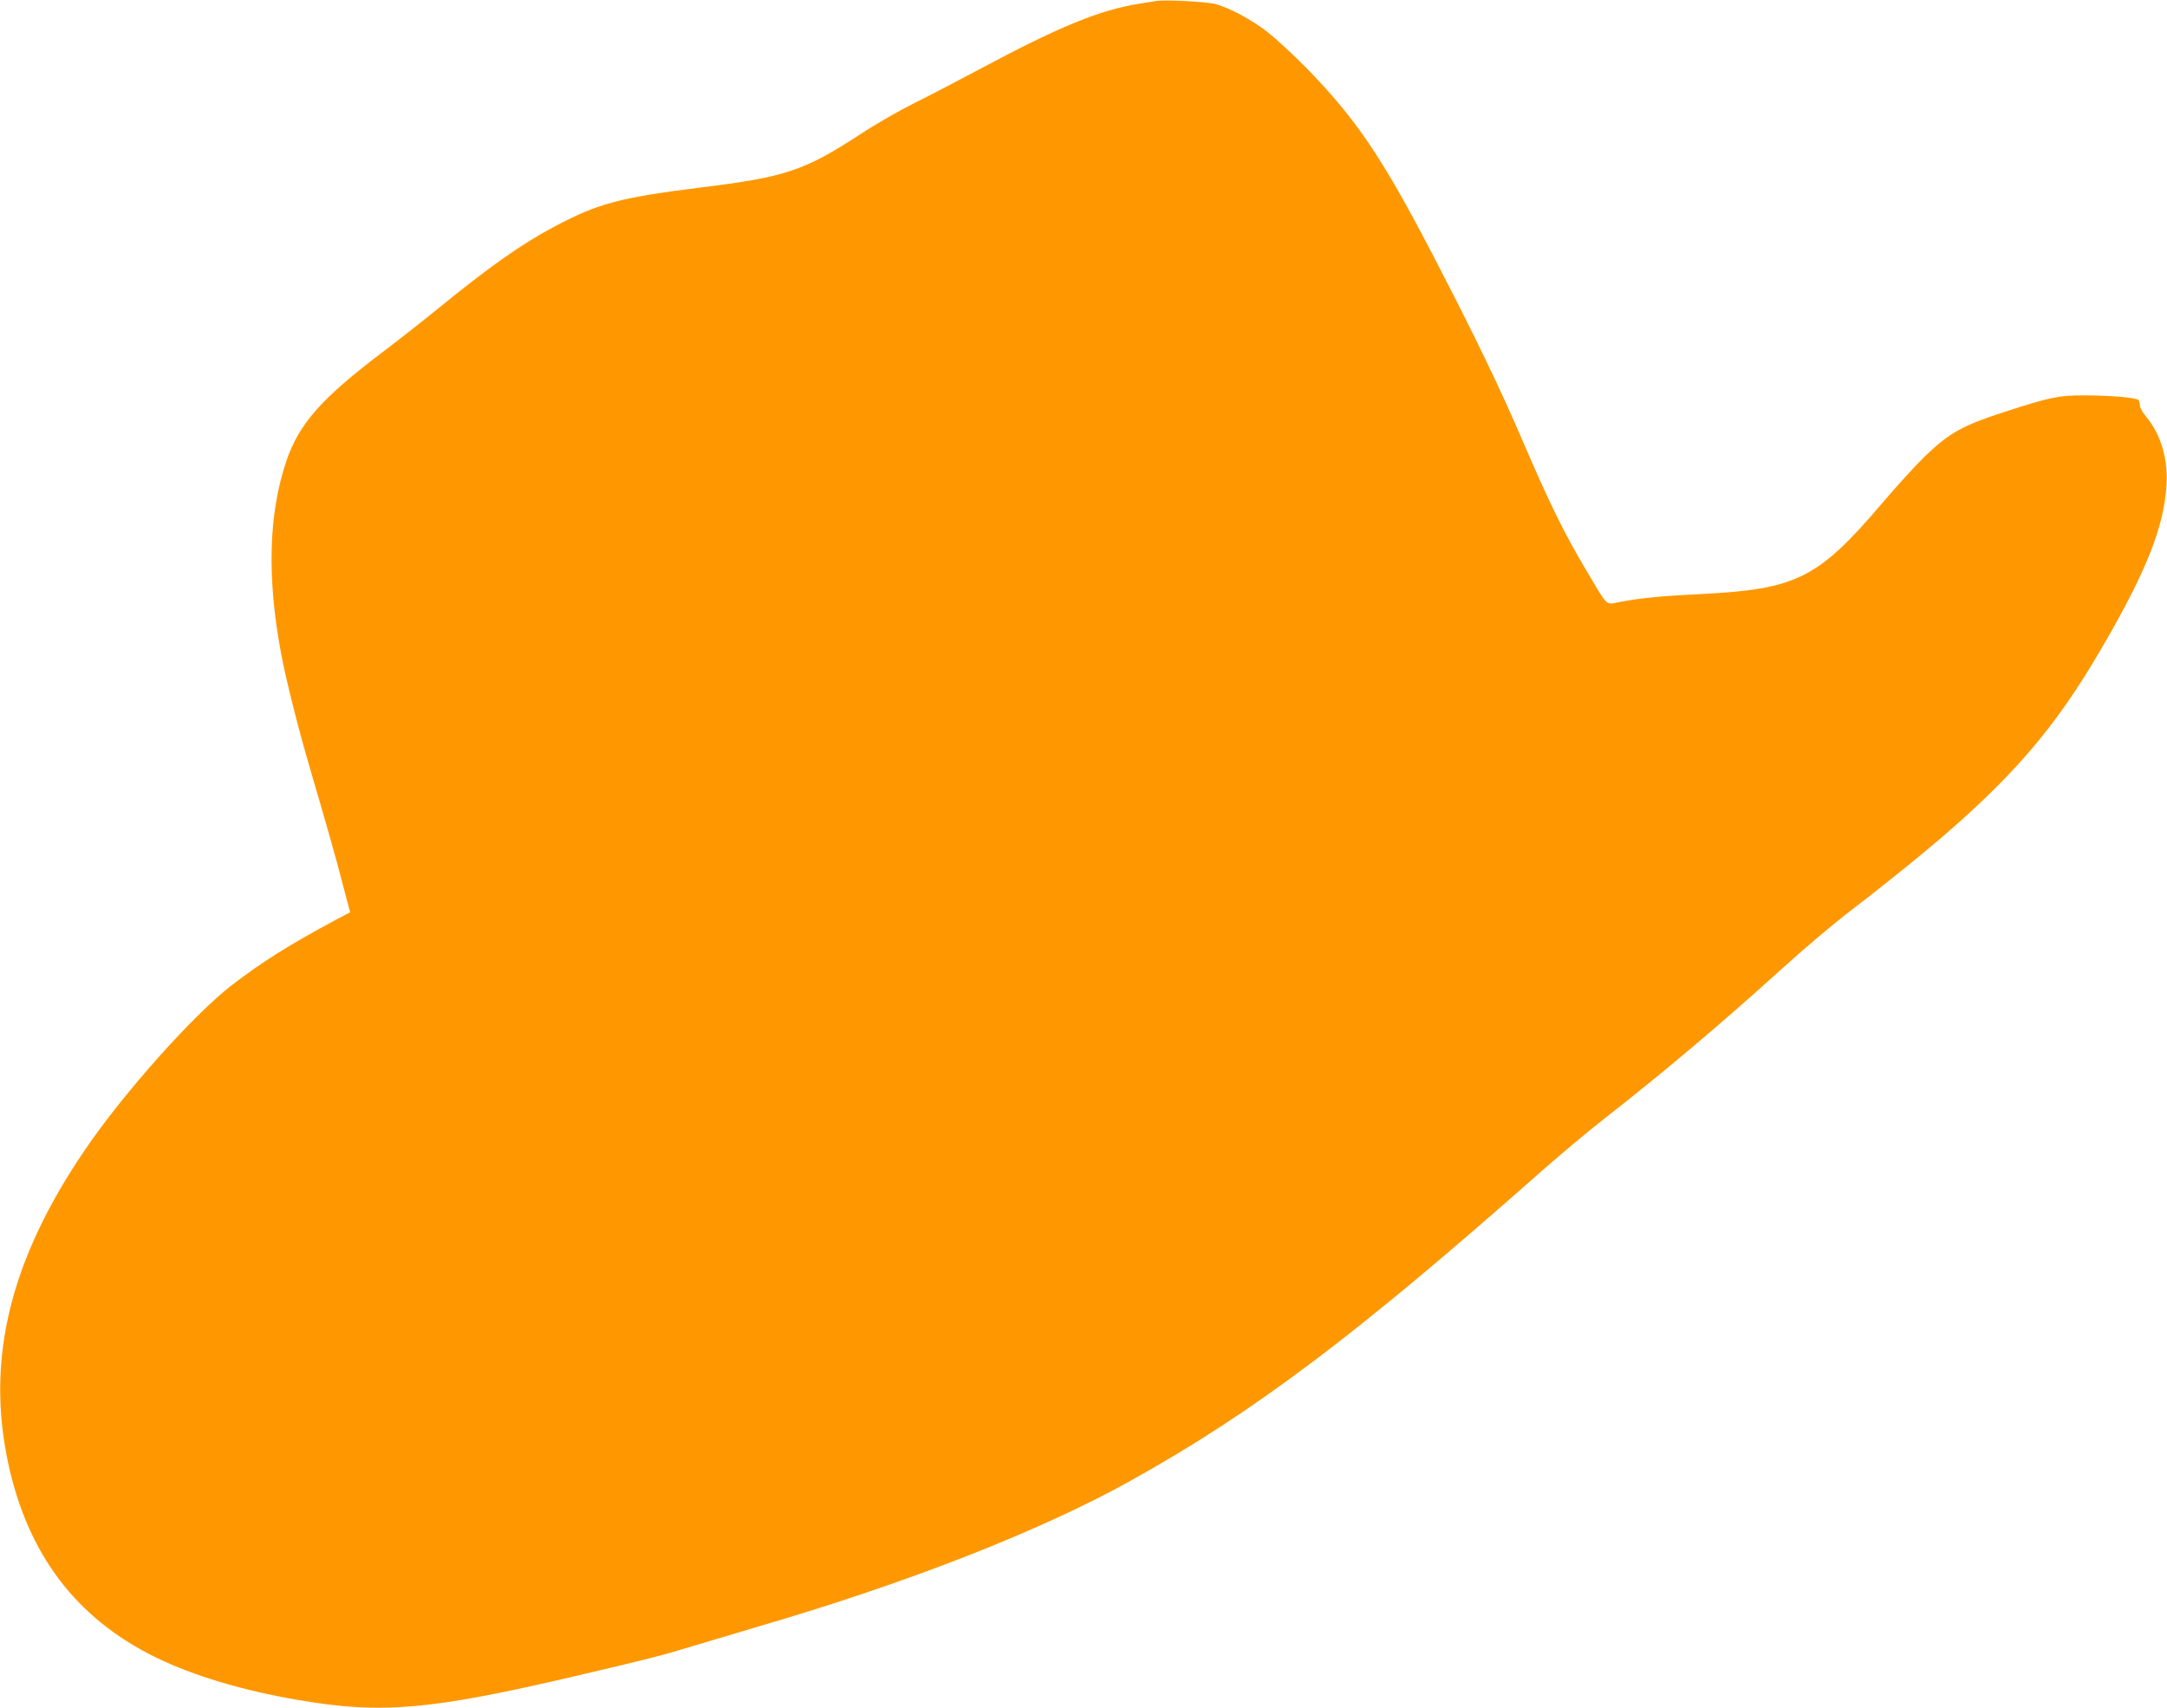 <?xml version="1.0" standalone="no"?>
<!DOCTYPE svg PUBLIC "-//W3C//DTD SVG 20010904//EN"
 "http://www.w3.org/TR/2001/REC-SVG-20010904/DTD/svg10.dtd">
<svg version="1.0" xmlns="http://www.w3.org/2000/svg"
 width="1280pt" height="1009pt" viewBox="0 0 1280 1009"
 preserveAspectRatio="xMidYMid meet">
<g transform="translate(0,1009) scale(0.1,-0.1)"
fill="#ff9800" stroke="none">
<path d="M6830 10084 c-14 -2 -56 -9 -95 -15 -238 -37 -475 -134 -955 -391
-129 -69 -302 -159 -385 -200 -82 -41 -222 -121 -310 -179 -336 -219 -443
-255 -955 -318 -469 -59 -594 -92 -850 -227 -197 -104 -386 -237 -696 -490
-90 -73 -235 -187 -321 -252 -365 -276 -497 -426 -572 -647 -105 -312 -115
-688 -30 -1140 28 -151 107 -463 173 -685 92 -314 153 -528 194 -688 l40 -152
-87 -46 c-275 -148 -428 -244 -611 -384 -227 -175 -640 -638 -867 -972 -441
-647 -585 -1230 -457 -1842 115 -548 403 -929 879 -1161 218 -106 512 -194
835 -249 494 -85 783 -60 1655 145 439 103 503 120 676 173 79 24 254 76 389
116 883 258 1666 565 2196 860 732 407 1335 862 2421 1823 111 98 279 239 374
313 369 289 700 569 1064 899 116 105 280 244 365 310 873 671 1181 995 1537
1615 246 428 344 679 360 921 10 157 -33 303 -121 408 -20 24 -36 53 -36 64 0
12 -4 27 -8 33 -9 14 -163 28 -322 28 -150 0 -200 -10 -477 -100 -242 -79
-317 -121 -460 -257 -53 -51 -166 -175 -253 -277 -381 -448 -507 -512 -1076
-540 -227 -11 -357 -24 -474 -46 -89 -17 -66 -39 -200 186 -129 216 -219 399
-376 765 -130 305 -295 646 -534 1105 -297 571 -451 799 -744 1099 -78 79
-180 173 -227 210 -94 74 -225 144 -309 167 -53 14 -299 27 -350 18z"/>
</g>
</svg>
